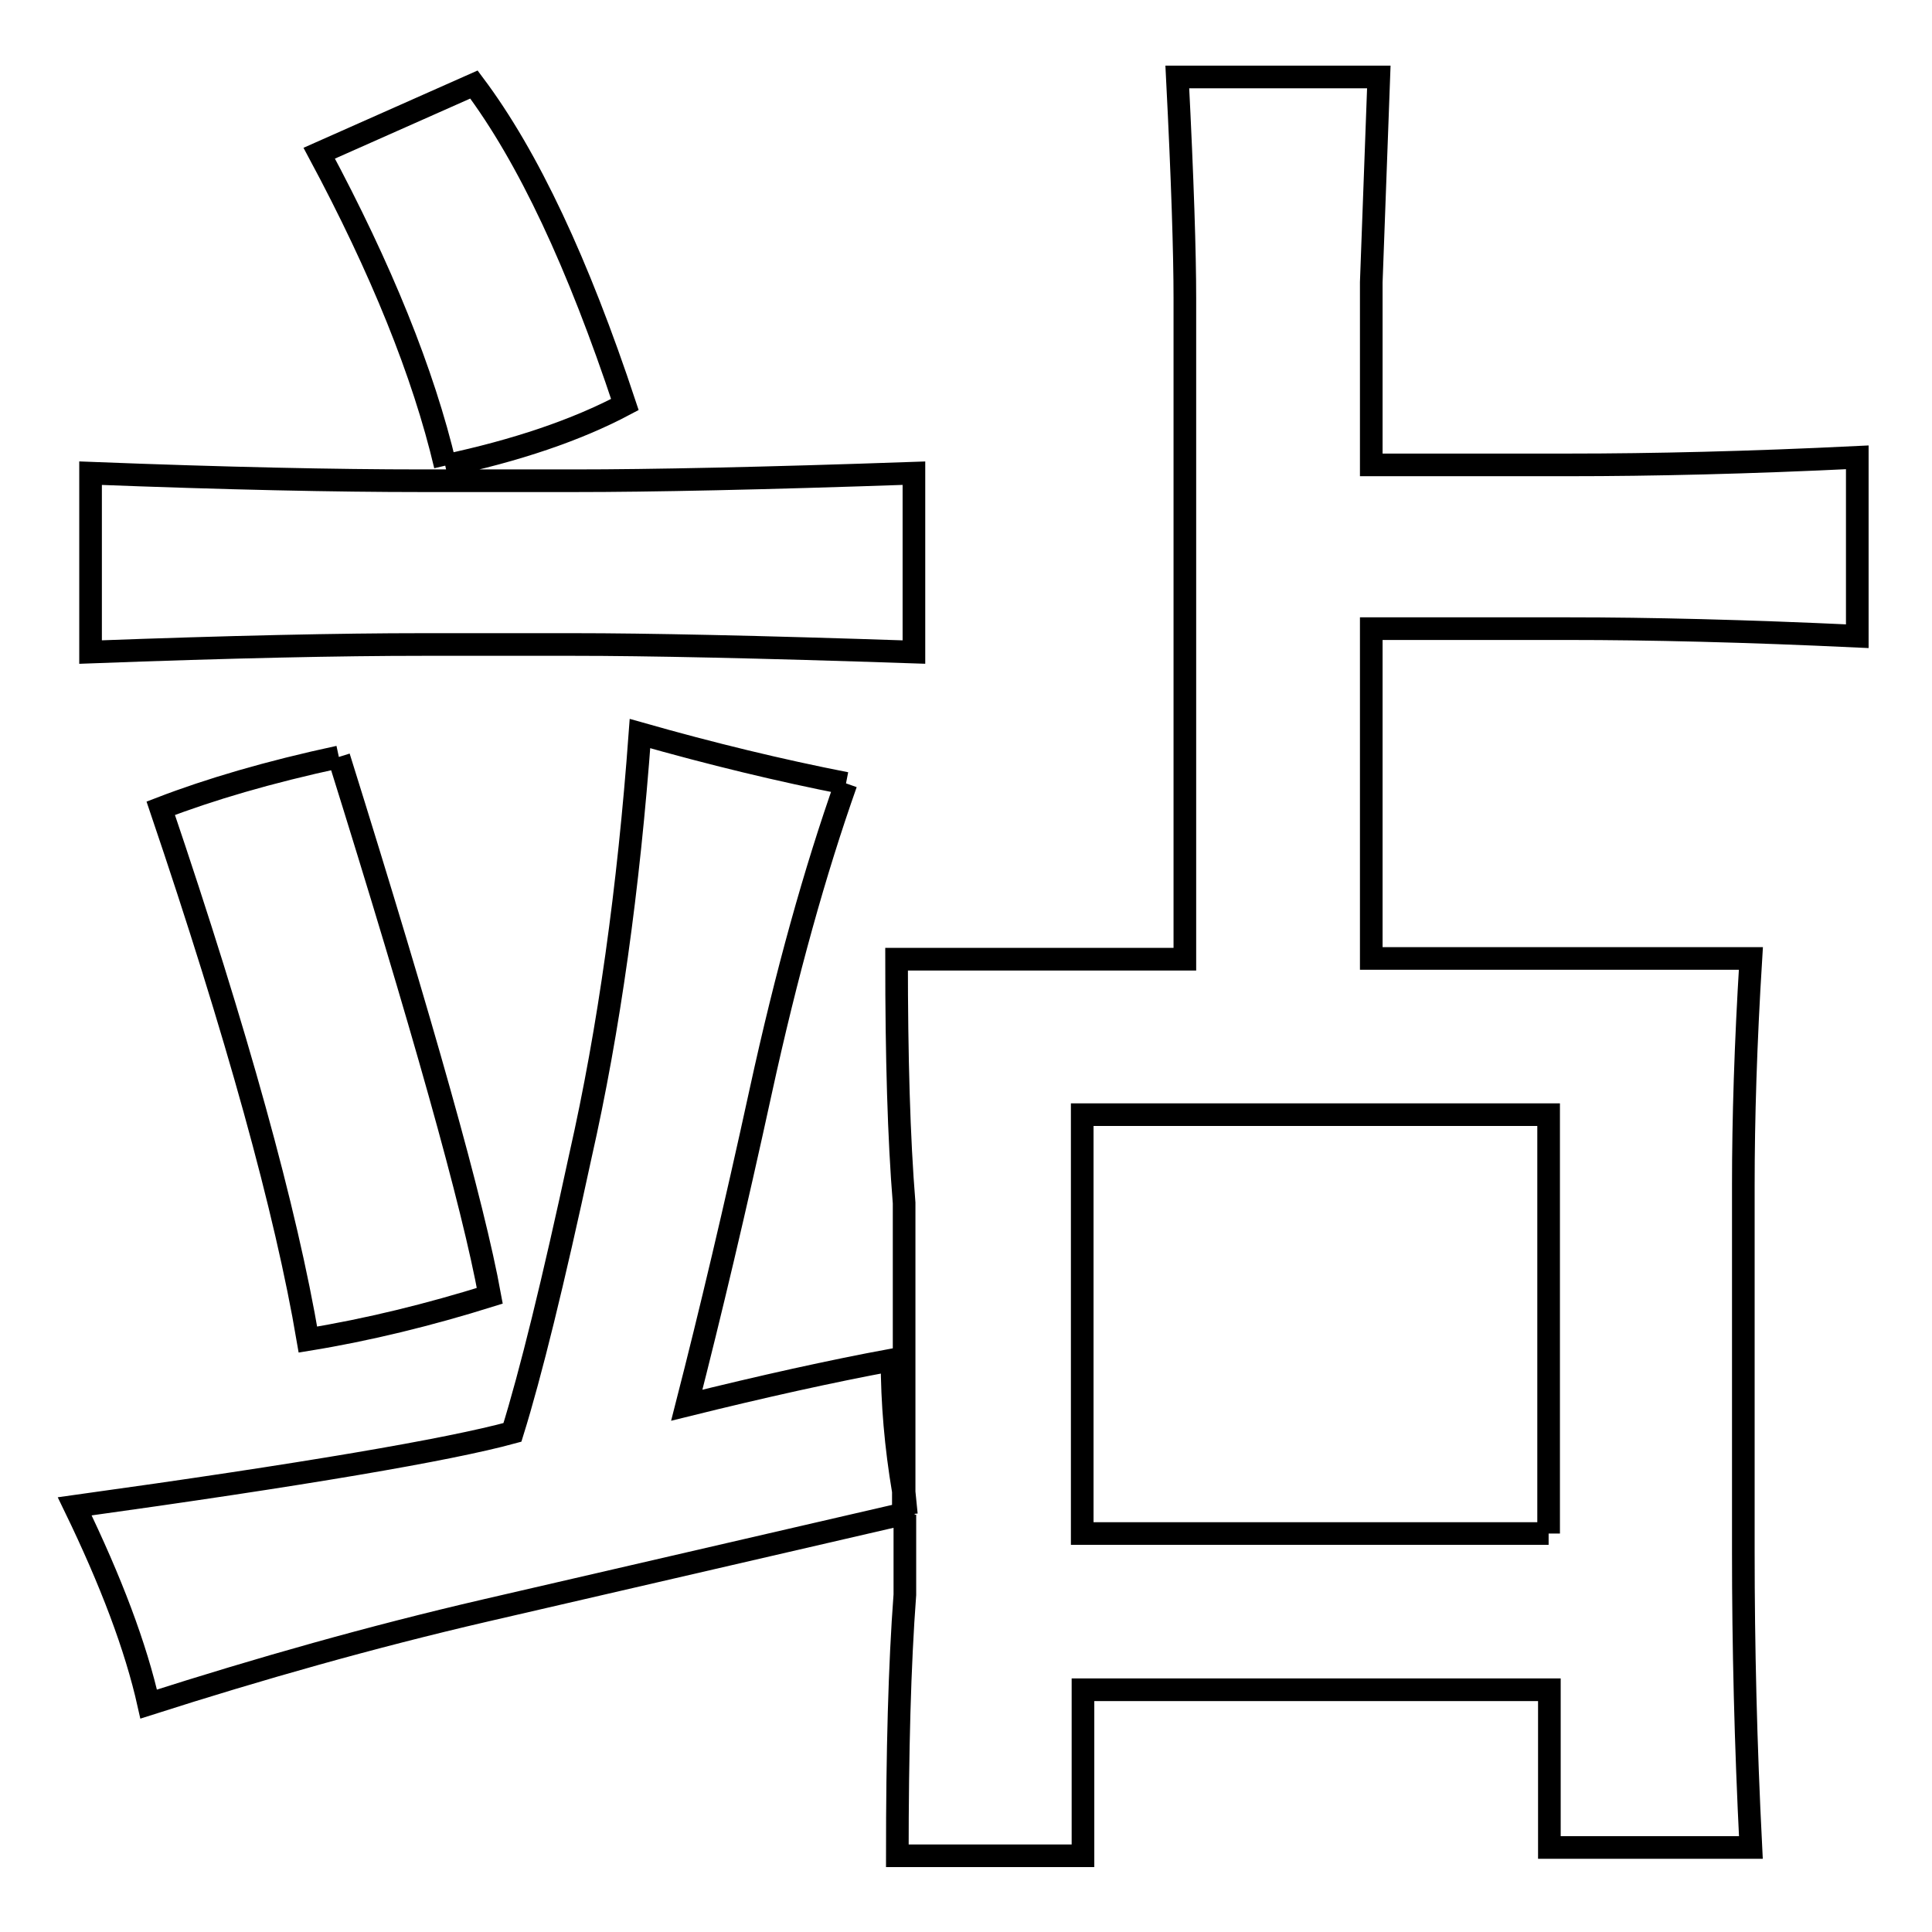 <?xml version="1.0" encoding="utf-8"?>
<!-- Svg Vector Icons : http://www.onlinewebfonts.com/icon -->
<!DOCTYPE svg PUBLIC "-//W3C//DTD SVG 1.1//EN" "http://www.w3.org/Graphics/SVG/1.1/DTD/svg11.dtd">
<svg version="1.1" xmlns="http://www.w3.org/2000/svg" xmlns:xlink="http://www.w3.org/1999/xlink" x="0px" y="0px" viewBox="0 0 256 256" enable-background="new 0 0 256 256" xml:space="preserve">
<g><g><path stroke-width="3" fill-opacity="0" stroke="#000000"  d="M120.1,200.7l-0.3-3v-38.3c-0.7-8.6-1-19.3-1-32.3H157V39.5c0-5.9-0.3-15.6-1-29.3h26.7l-1,27.2v24.2h26.2c11.1,0,23.9-0.3,38.2-1v23.7c-14.9-0.7-27.6-1-38.2-1h-26.2V127h50.3c-0.7,11.3-1,21.3-1,30v48.7c0,12.3,0.3,25.3,1,39.1h-26.7v-20.9h-61.8v22h-24.6c0-13.8,0.3-25.3,1-34.6v-10.6L120.1,200.7 M112.1,103.8c-4.1,11.6-7.9,25.2-11.3,40.8c-3.4,15.6-6.7,29.5-9.8,41.6c10.1-2.5,19.1-4.5,27.2-6c0,5.7,0.5,11.5,1.5,17.4v3l-55.4,12.8c-15.1,3.5-29.9,7.7-44.6,12.4c-1.7-7.6-5-16.3-9.8-26.2c30.3-4.2,49.6-7.5,58-9.8c2.4-7.7,5.4-19.9,9-36.6c3.8-16.8,6.4-35.5,7.9-56C94.3,99.9,103.4,102.1,112.1,103.8 M205.2,203.2v-55.5h-61.8v55.5H205.2 M76.2,63.7c9.9,0,24.9-0.3,44.9-1v23.7c-20.7-0.7-35.7-1-44.9-1H55.9c-10.6,0-25.2,0.3-43.9,1V62.7c18,0.7,32.6,1,43.9,1H76.2 M44.9,100.3c11.1,35.5,17.8,59.3,20,71.4c-8,2.5-16.1,4.5-24.1,5.8c-2.9-17.1-9.4-40.6-19.5-70.4C27.8,104.6,35.6,102.3,44.9,100.3 M59,61.7c-2.9-12.3-8.5-26.1-16.7-41.4l20.5-9.1c7.2,9.6,13.8,23.7,20,42.4C76.4,57,68.4,59.7,59,61.7"/></g></g>
</svg>